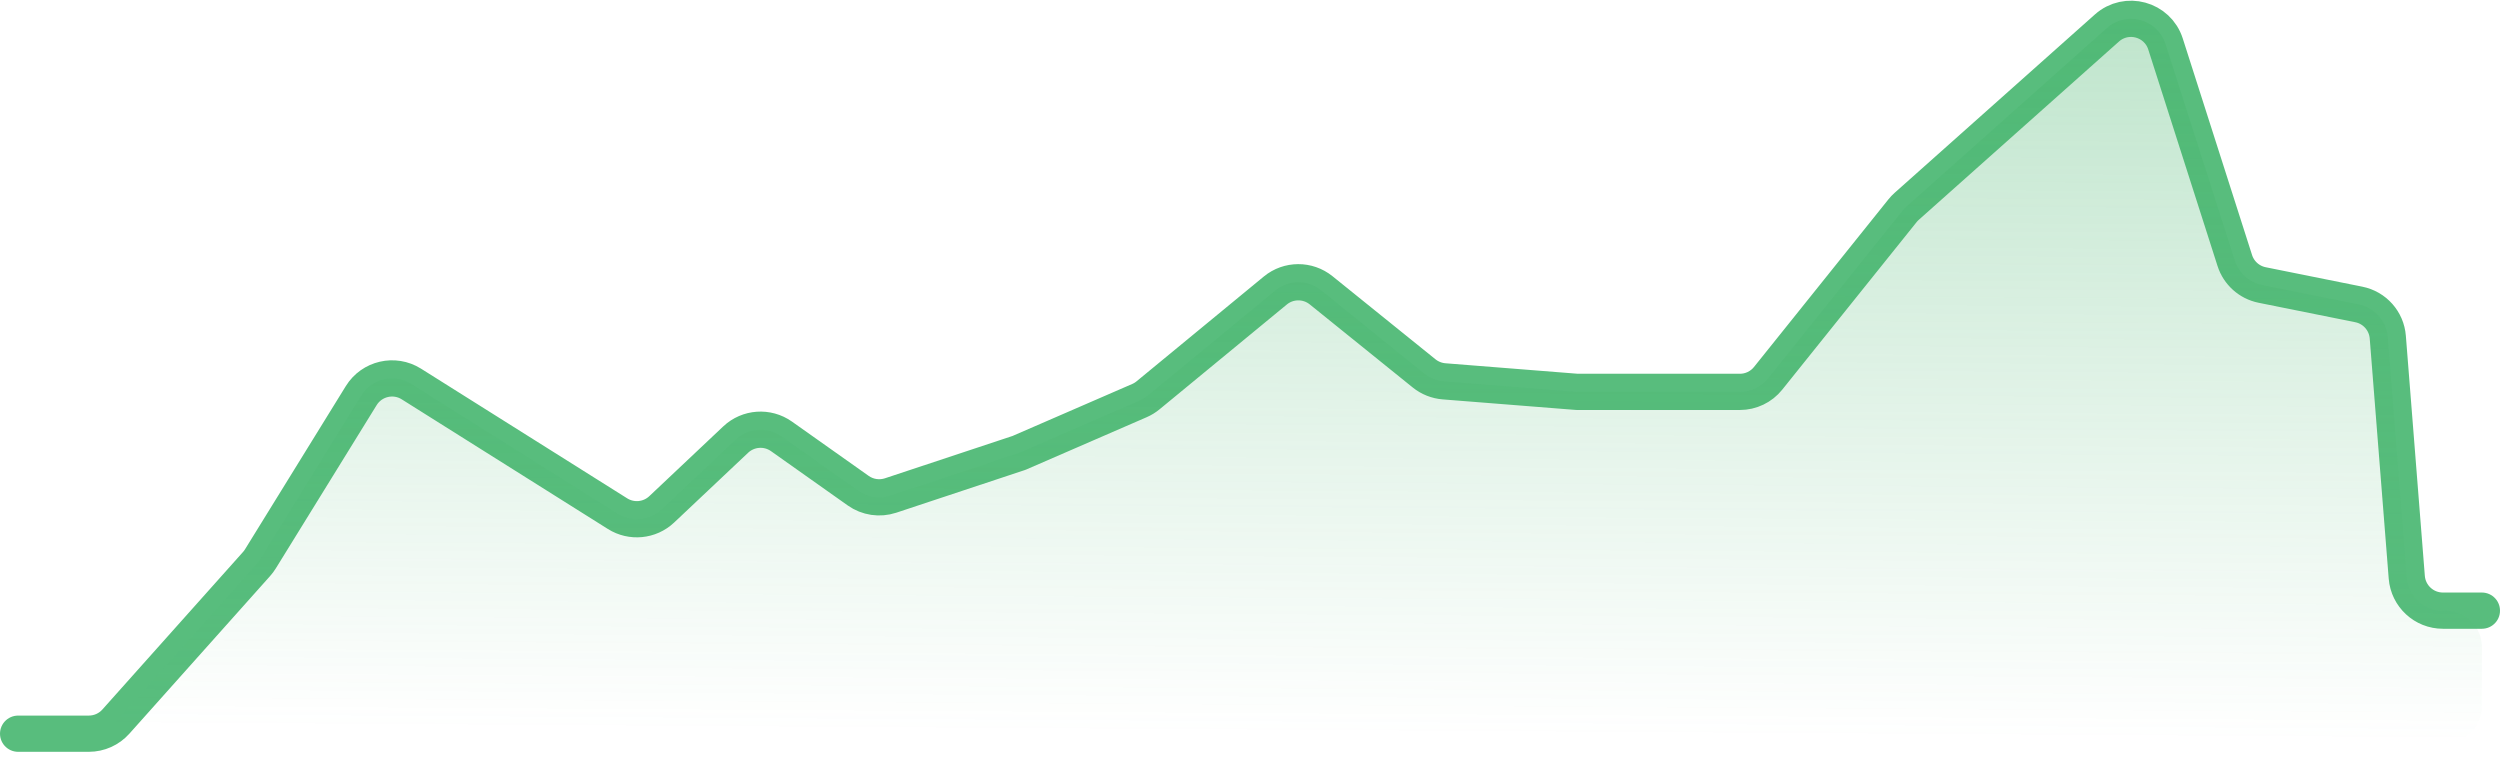 <svg width="138" height="42" viewBox="0 0 138 42" fill="none" xmlns="http://www.w3.org/2000/svg">
<path d="M1 40.5H4.904C5.474 40.5 6.017 40.257 6.396 39.832L14.164 31.131C14.242 31.044 14.312 30.95 14.374 30.85L19.94 21.838C20.524 20.893 21.766 20.605 22.707 21.196L34.089 28.355C34.861 28.84 35.863 28.742 36.526 28.117L40.609 24.265C41.302 23.612 42.359 23.537 43.137 24.087L47.375 27.086C47.894 27.453 48.556 27.552 49.16 27.352L56.25 25L62.899 22.112C63.069 22.038 63.229 21.94 63.373 21.821L70.398 16.036C71.13 15.433 72.186 15.428 72.925 16.024L78.612 20.612C78.926 20.865 79.309 21.017 79.71 21.049L87.062 21.632H96.04C96.647 21.632 97.221 21.357 97.6 20.883L105.02 11.631C105.09 11.544 105.167 11.463 105.25 11.389L116.302 1.546C117.383 0.584 119.097 1.052 119.537 2.43L123.361 14.381C123.582 15.072 124.16 15.589 124.871 15.732L130.207 16.806C131.083 16.982 131.736 17.718 131.806 18.609L132.854 31.865C132.937 32.905 133.805 33.708 134.848 33.708H137" stroke="#58BD7D" stroke-width="2" stroke-linecap="round" stroke-linejoin="round"/>
<path d="M4.904 40.5H1L134.993 40.993C136.1 40.997 137 40.1 137 38.993V35.708C137 34.603 136.105 33.708 135 33.708H134.848C133.805 33.708 132.937 32.905 132.854 31.865L131.806 18.609C131.736 17.718 131.083 16.982 130.207 16.806L124.871 15.732C124.16 15.589 123.582 15.072 123.361 14.381L119.537 2.43C119.097 1.052 117.383 0.584 116.302 1.546L105.25 11.389C105.167 11.463 105.09 11.544 105.02 11.631L97.6 20.883C97.221 21.357 96.647 21.632 96.04 21.632H87.062L79.71 21.049C79.309 21.017 78.926 20.865 78.612 20.612L72.925 16.024C72.186 15.428 71.13 15.433 70.398 16.036L63.373 21.821C63.229 21.94 63.069 22.038 62.899 22.112L56.25 25L49.16 27.352C48.556 27.552 47.894 27.453 47.375 27.086L43.137 24.087C42.359 23.537 41.302 23.612 40.609 24.265L36.526 28.117C35.863 28.742 34.861 28.84 34.089 28.355L22.707 21.196C21.766 20.605 20.524 20.893 19.94 21.838L14.374 30.85C14.312 30.95 14.242 31.044 14.164 31.131L6.396 39.832C6.017 40.257 5.474 40.5 4.904 40.5Z" fill="url(#paint0_linear_1_30)"/>
<defs>
<linearGradient id="paint0_linear_1_30" x1="69.8" y1="-75.538" x2="69.052" y2="40.5" gradientUnits="userSpaceOnUse">
<stop stop-color="#45B36B"/>
<stop offset="1" stop-color="#45B36B" stop-opacity="0"/>
</linearGradient>
</defs>
</svg>
